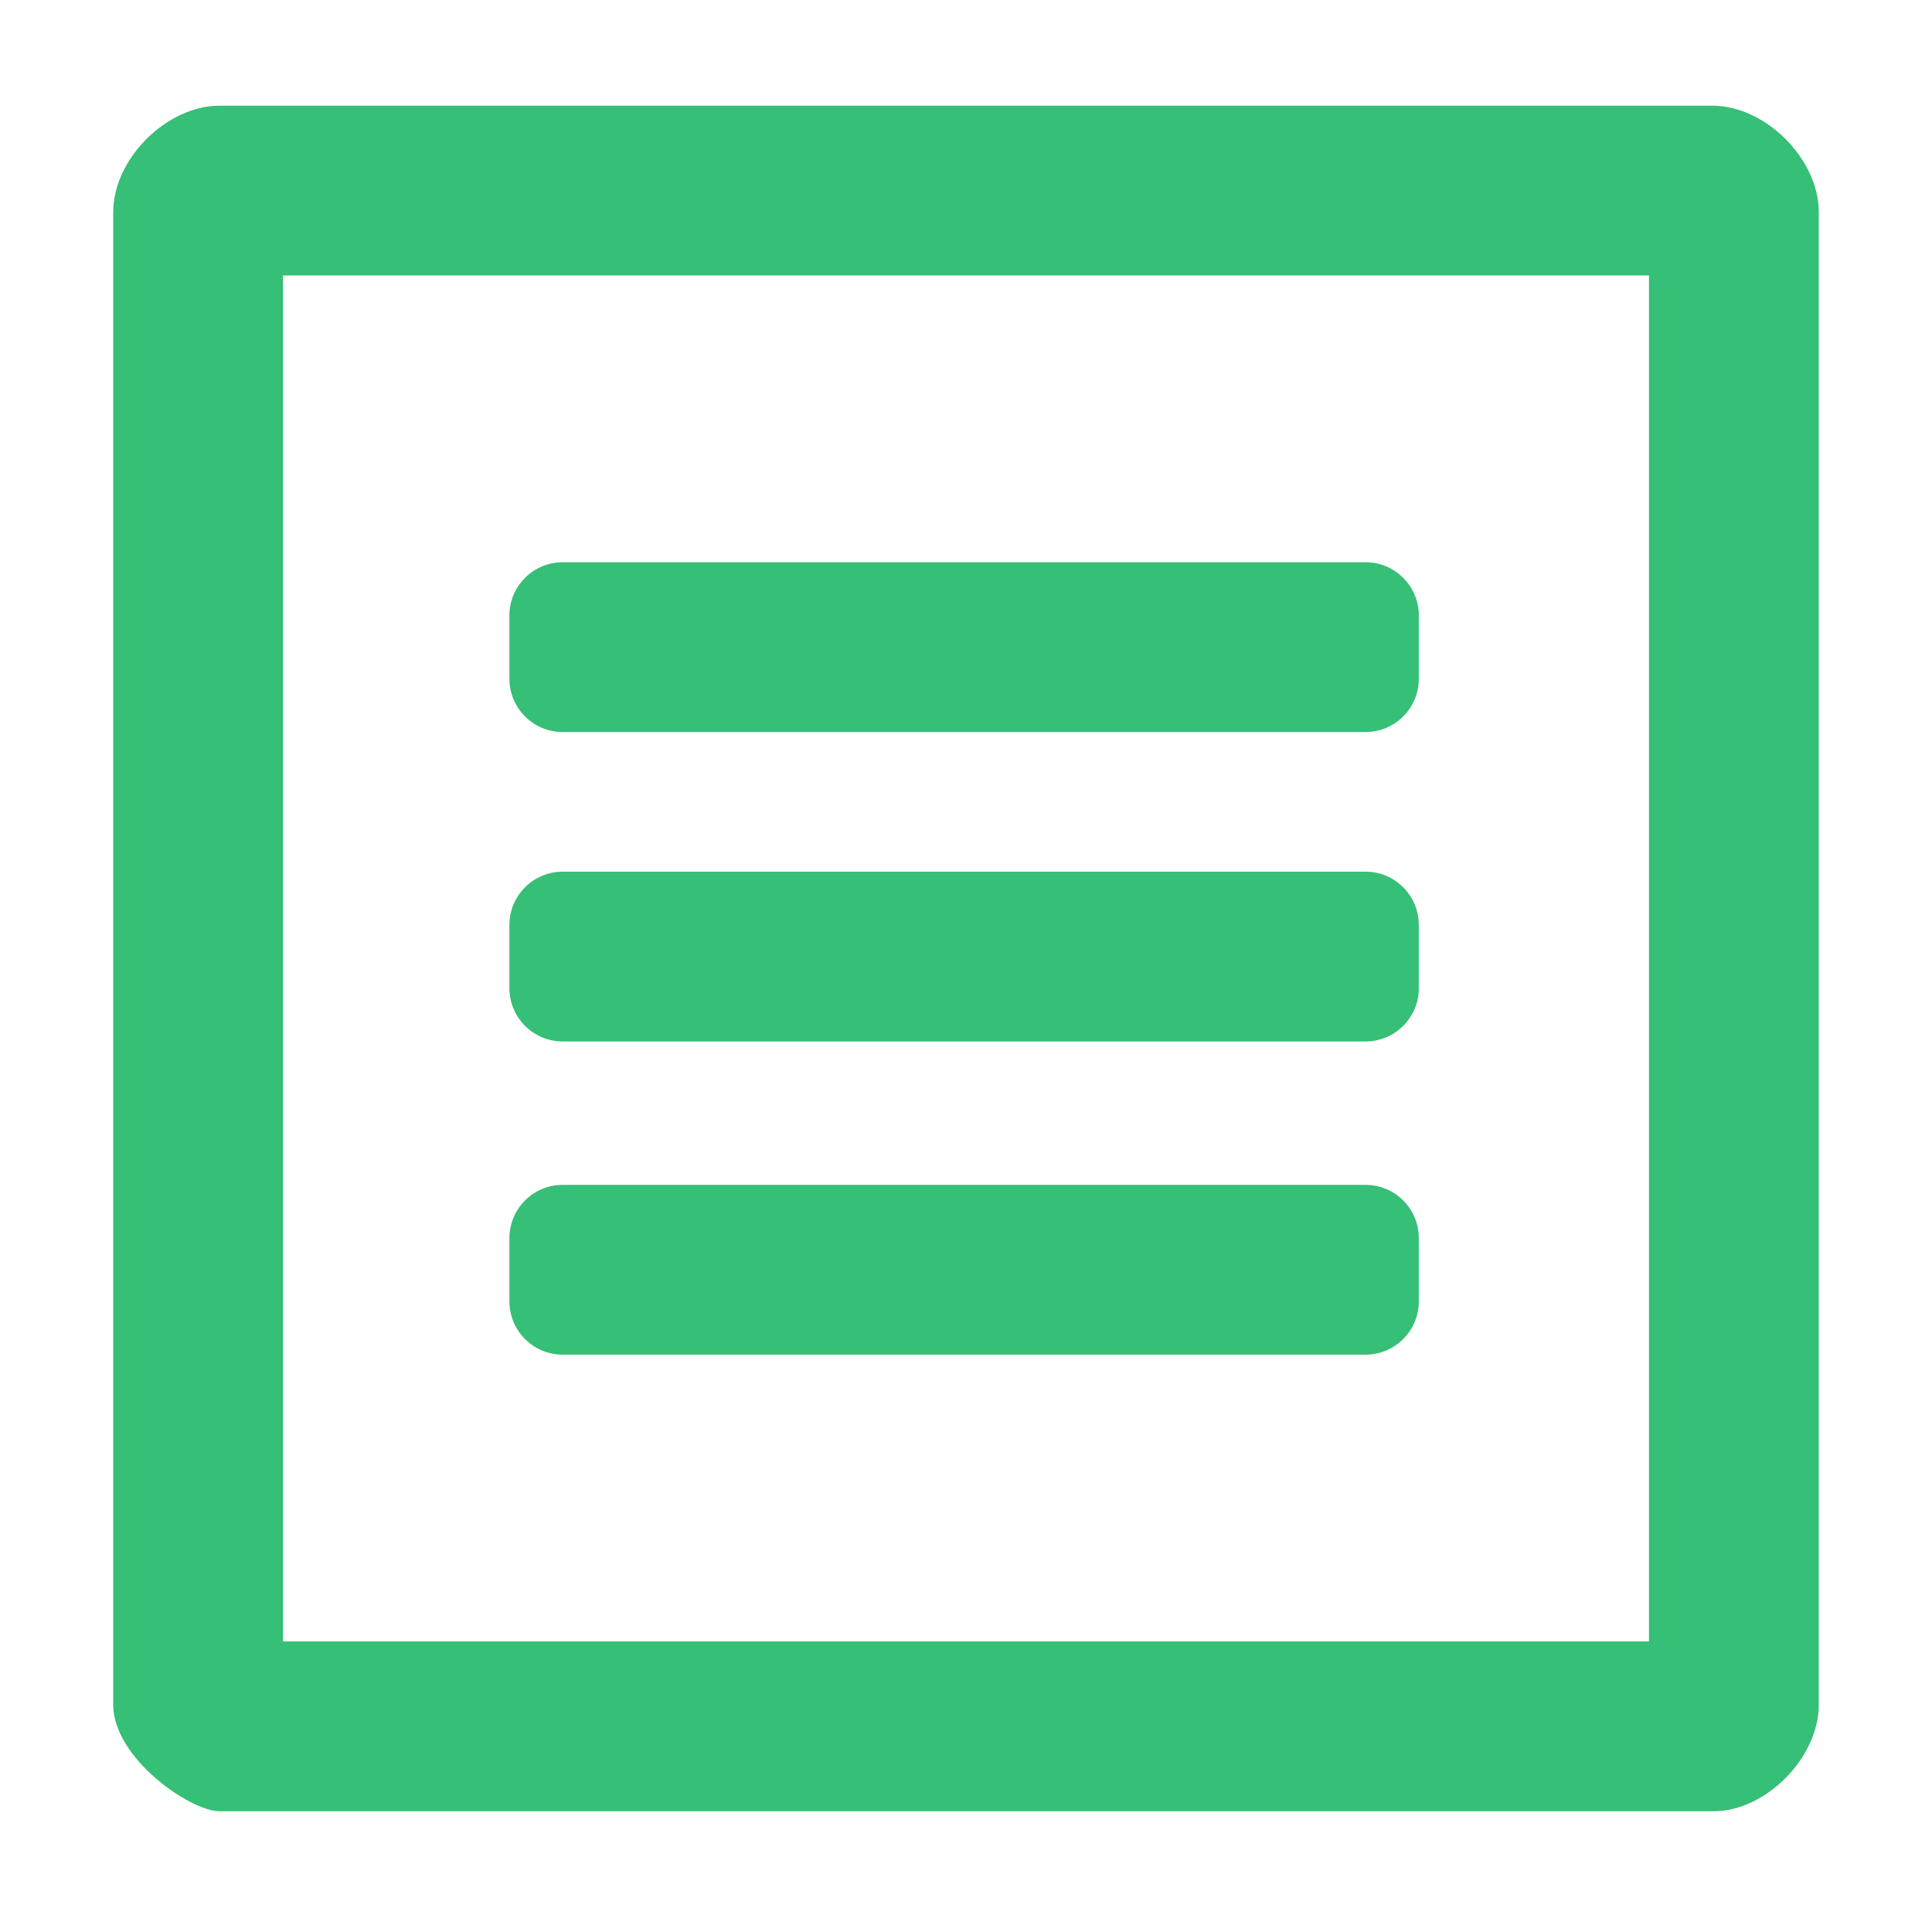 <svg xmlns="http://www.w3.org/2000/svg" xmlns:xlink="http://www.w3.org/1999/xlink" enable-background="new 0 0 512 512"
     height="512" version="1.1" width="512" xml:space="preserve"><rect id="backgroundrect" width="100%" height="100%" x="0" y="0" fill="none" stroke="none"/>
    <g class="currentLayer"><title>Layer 1</title>
        <g id="svg_1" class="selected" fill="#36bf76" fill-opacity="1"><path d="M453.75,28H58.25C44.125,28,30,42.125,30,56.25v395.5C30,465.875,50.334,480,58.25,480h395.883   C467.875,480,482,465.875,482,451.75V56.25C482,42.125,467.875,28,453.75,28z M437,435H75V73h362V435z" id="svg_2" fill="#36bf76" fill-opacity="1"/>
            <path d="M376,328.125c0-7.801-6.324-14.125-14.125-14.125h-212.75c-7.801,0-14.125,6.324-14.125,14.125v16.75   c0,7.801,6.324,14.125,14.125,14.125h212.75c7.801,0,14.125-6.324,14.125-14.125V328.125z"
                  id="svg_3" fill="#36bf76" fill-opacity="1"/>
            <path d="M376,245.125c0-7.801-6.324-14.125-14.125-14.125h-212.75c-7.801,0-14.125,6.324-14.125,14.125v16.75   c0,7.801,6.324,14.125,14.125,14.125h212.75c7.801,0,14.125-6.324,14.125-14.125V245.125z"
                  id="svg_4" fill="#36bf76" fill-opacity="1"/>
            <path d="M376,163.125c0-7.801-6.324-14.125-14.125-14.125h-212.75c-7.801,0-14.125,6.324-14.125,14.125v16.75   c0,7.801,6.324,14.125,14.125,14.125h212.75c7.801,0,14.125-6.324,14.125-14.125V163.125z"
                  id="svg_5" fill="#36bf76" fill-opacity="1"/></g></g></svg>